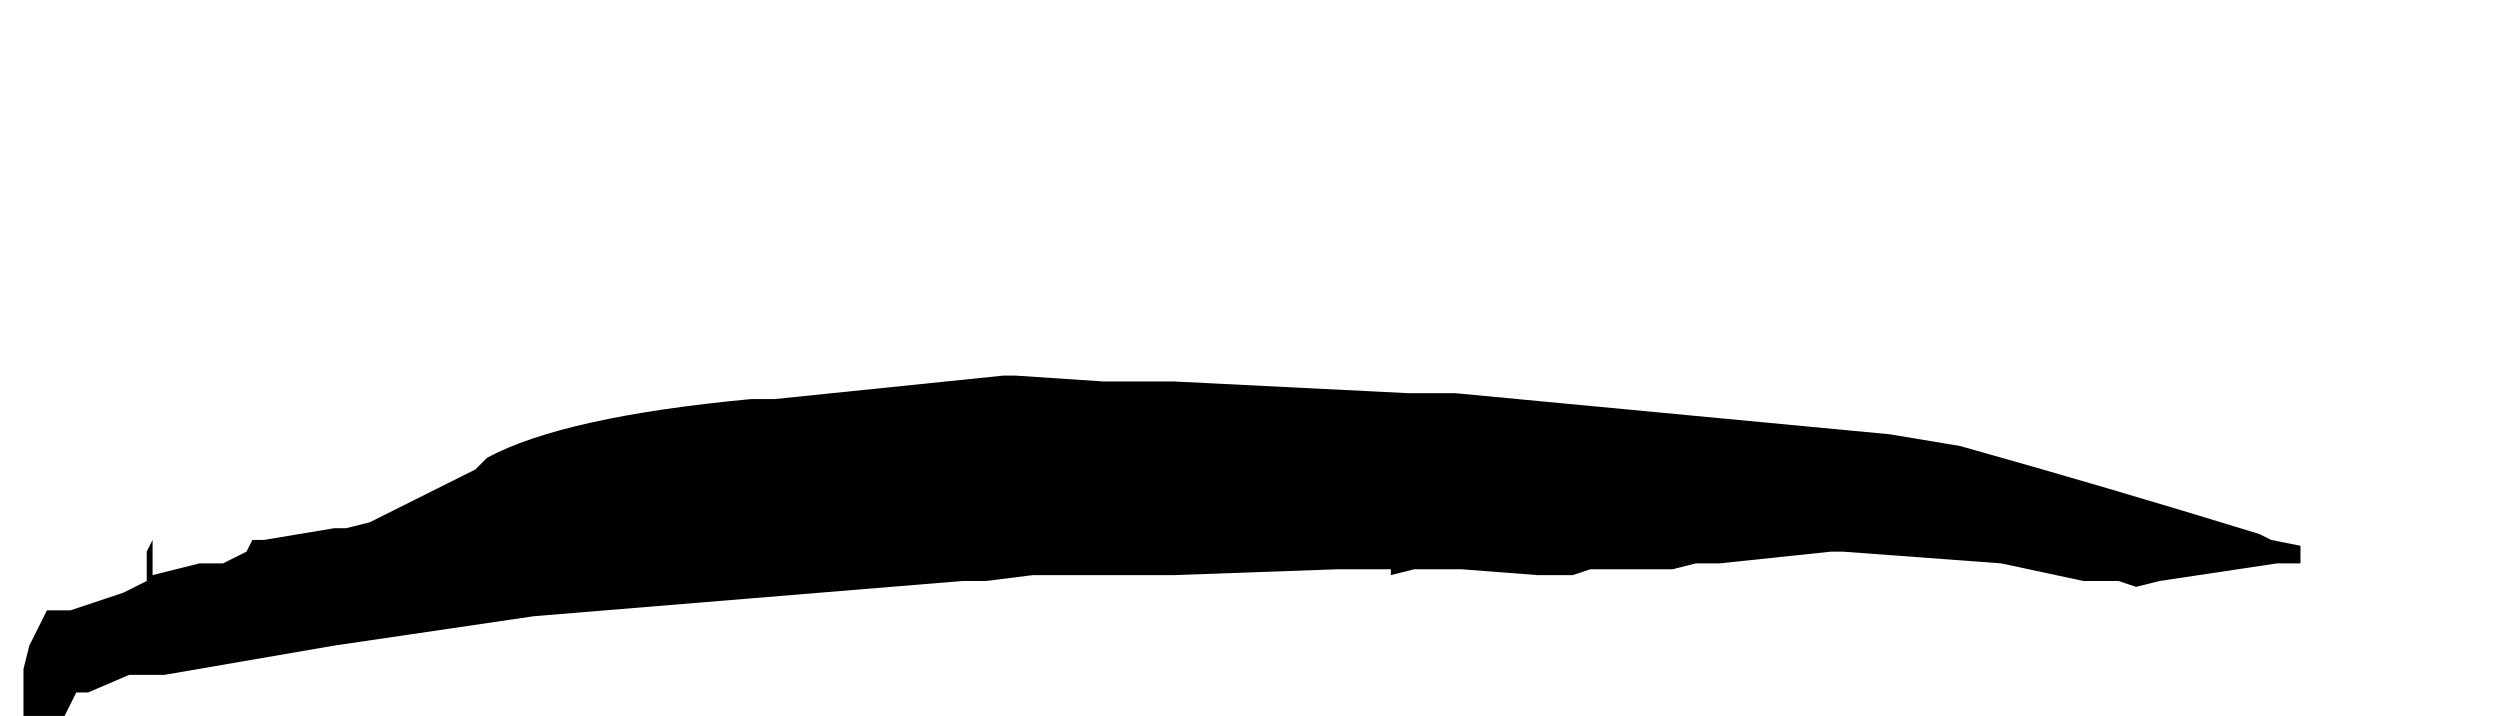 <?xml version="1.0" encoding="UTF-8" standalone="no"?>
<svg xmlns:xlink="http://www.w3.org/1999/xlink" height="6.1px" width="21.3px" xmlns="http://www.w3.org/2000/svg">
  <g transform="matrix(1.0, 0.0, 0.0, 1.0, -5.0, -26.75)">
    <path d="M5.2 32.45 L5.2 32.45 5.2 32.65 5.2 32.85 5.3 32.85 5.4 32.85 5.55 32.85 5.65 32.65 5.65 32.65 5.65 32.65 5.65 32.65 5.75 32.65 6.1 32.5 6.3 32.5 6.4 32.5 7.85 32.25 9.55 32.0 13.2 31.7 13.4 31.7 13.8 31.65 13.85 31.65 13.95 31.65 14.0 31.65 14.8 31.65 15.0 31.65 16.4 31.6 16.6 31.6 16.8 31.6 16.85 31.6 16.85 31.65 17.05 31.6 17.25 31.6 17.45 31.6 18.1 31.65 18.3 31.65 18.4 31.65 18.55 31.6 18.9 31.6 19.1 31.6 19.25 31.6 19.45 31.55 19.65 31.55 20.6 31.45 20.7 31.45 22.05 31.55 22.75 31.7 22.95 31.7 23.05 31.7 23.2 31.75 23.4 31.7 24.4 31.55 24.6 31.55 24.6 31.5 24.6 31.4 24.6 31.4 24.35 31.35 24.25 31.3 Q22.95 30.9 21.7 30.55 L21.1 30.45 21.1 30.45 17.4 30.1 17.1 30.1 17.0 30.1 17.0 30.15 17.0 30.15 17.0 30.1 15.0 30.0 14.4 30.0 13.65 29.95 13.55 29.95 11.6 30.15 11.4 30.15 11.4 30.15 11.4 30.15 Q9.8 30.3 9.15 30.65 L9.05 30.75 8.15 31.2 7.95 31.25 7.85 31.25 7.25 31.35 7.15 31.35 7.1 31.45 7.1 31.45 7.1 31.45 6.9 31.55 6.7 31.55 6.3 31.65 6.3 31.65 6.3 31.55 6.3 31.35 6.25 31.45 6.25 31.45 6.25 31.5 6.25 31.6 6.25 31.7 6.25 31.7 6.05 31.8 5.9 31.85 5.9 31.85 5.6 31.95 5.4 31.95 5.25 32.25 5.2 32.45" fill="#000000" fill-rule="evenodd" stroke="none">
      <animate attributeName="fill" dur="2s" repeatCount="indefinite" values="#000000;#000001"/>
      <animate attributeName="fill-opacity" dur="2s" repeatCount="indefinite" values="1.0;1.0"/>
      <animate attributeName="d" dur="2s" repeatCount="indefinite" values="M5.2 32.45 L5.2 32.45 5.2 32.65 5.2 32.85 5.3 32.85 5.4 32.85 5.55 32.85 5.65 32.65 5.65 32.65 5.65 32.65 5.65 32.65 5.75 32.65 6.1 32.5 6.3 32.5 6.4 32.5 7.85 32.25 9.55 32.0 13.2 31.7 13.4 31.7 13.8 31.65 13.85 31.65 13.95 31.65 14.0 31.65 14.8 31.65 15.0 31.65 16.4 31.6 16.6 31.6 16.8 31.6 16.85 31.6 16.85 31.65 17.05 31.6 17.25 31.6 17.45 31.6 18.1 31.65 18.3 31.65 18.4 31.65 18.55 31.6 18.9 31.6 19.1 31.6 19.25 31.6 19.45 31.55 19.65 31.55 20.6 31.45 20.7 31.45 22.05 31.55 22.75 31.7 22.95 31.7 23.05 31.7 23.2 31.75 23.4 31.7 24.4 31.55 24.6 31.55 24.6 31.5 24.6 31.4 24.6 31.4 24.35 31.35 24.25 31.3 Q22.95 30.9 21.7 30.55 L21.1 30.45 21.1 30.45 17.4 30.1 17.1 30.1 17.0 30.1 17.0 30.15 17.0 30.15 17.0 30.1 15.0 30.0 14.4 30.0 13.65 29.95 13.55 29.95 11.6 30.15 11.4 30.15 11.4 30.15 11.4 30.15 Q9.8 30.3 9.15 30.65 L9.05 30.75 8.15 31.2 7.95 31.25 7.85 31.25 7.25 31.35 7.15 31.35 7.1 31.45 7.1 31.45 7.1 31.45 6.9 31.55 6.7 31.55 6.3 31.65 6.3 31.65 6.3 31.55 6.3 31.35 6.25 31.45 6.25 31.45 6.25 31.5 6.25 31.6 6.25 31.7 6.25 31.7 6.05 31.8 5.9 31.85 5.9 31.85 5.6 31.95 5.4 31.95 5.25 32.25 5.2 32.45;M5.0 29.8 L5.4 30.0 5.55 30.0 5.65 29.9 5.65 29.85 5.7 29.8 5.85 29.8 6.05 29.7 6.15 29.7 6.15 29.7 6.15 29.7 6.25 29.65 6.6 29.55 6.65 29.55 6.75 29.55 8.4 29.4 10.35 29.7 14.3 30.05 14.55 30.05 14.95 30.0 15.05 30.0 15.15 30.0 15.25 30.0 16.15 30.0 16.35 30.0 17.95 29.65 18.25 29.55 18.45 29.45 18.45 29.45 18.45 29.45 18.65 29.4 18.9 29.35 19.1 29.3 19.8 29.1 20.0 29.0 20.1 29.0 20.35 28.95 20.65 28.85 20.9 28.8 21.0 28.8 21.25 28.7 21.35 28.7 22.3 28.8 22.4 28.8 23.8 28.7 24.55 28.85 24.7 28.9 24.75 28.9 24.9 28.85 25.05 28.85 26.2 28.7 26.3 28.6 26.3 28.6 26.2 28.6 26.15 28.55 25.95 28.45 25.85 28.45 Q24.5 27.9 23.0 27.7 L22.45 27.55 22.3 27.55 18.25 26.95 17.95 26.9 17.95 26.9 17.85 26.9 17.85 26.9 17.8 26.9 15.55 26.75 14.9 26.75 14.05 26.8 14.05 26.8 11.65 27.3 11.55 27.3 11.5 27.3 11.3 27.3 Q10.15 27.6 9.05 27.9 L8.95 28.0 7.9 28.4 7.7 28.4 7.7 28.4 7.25 28.5 7.25 28.6 7.15 28.6 7.1 28.6 7.05 28.6 6.95 28.65 6.7 28.7 6.35 28.8 6.35 28.8 6.3 28.75 6.3 28.6 6.25 28.6 6.25 28.65 6.2 28.75 6.2 28.8 6.1 28.85 6.1 28.85 5.9 28.95 5.7 29.0 5.7 29.0 5.35 29.1 5.2 29.2 5.05 29.5 5.0 29.8"/>
    </path>
    <path d="M5.2 32.45 L5.25 32.25 5.4 31.95 5.6 31.95 5.9 31.85 5.9 31.85 6.05 31.8 6.25 31.7 6.25 31.7 6.25 31.6 6.25 31.5 6.25 31.45 6.25 31.45 6.3 31.35 6.3 31.55 6.3 31.65 6.3 31.65 6.7 31.55 6.9 31.55 7.1 31.45 7.1 31.45 7.1 31.45 7.15 31.35 7.25 31.35 7.85 31.25 7.95 31.25 8.15 31.2 9.05 30.75 9.15 30.65 Q9.8 30.3 11.4 30.15 L11.4 30.15 11.4 30.15 11.6 30.15 13.55 29.95 13.65 29.95 14.4 30.0 15.0 30.0 17.0 30.1 17.0 30.15 17.0 30.15 17.0 30.1 17.1 30.1 17.4 30.1 21.1 30.45 21.1 30.45 21.7 30.55 Q22.95 30.9 24.25 31.3 L24.35 31.35 24.6 31.4 24.6 31.4 24.6 31.5 24.6 31.55 24.4 31.55 23.4 31.7 23.2 31.75 23.05 31.7 22.95 31.7 22.75 31.7 22.05 31.55 20.7 31.45 20.6 31.45 19.65 31.55 19.45 31.55 19.25 31.6 19.1 31.6 18.9 31.6 18.55 31.6 18.4 31.65 18.3 31.65 18.1 31.65 17.45 31.6 17.25 31.6 17.05 31.6 16.85 31.65 16.85 31.6 16.8 31.6 16.6 31.6 16.4 31.6 15.0 31.65 14.8 31.65 14.0 31.65 13.95 31.65 13.85 31.65 13.8 31.65 13.4 31.7 13.2 31.7 9.55 32.0 7.85 32.25 6.4 32.5 6.3 32.5 6.1 32.5 5.75 32.65 5.65 32.65 5.65 32.65 5.65 32.65 5.65 32.65 5.55 32.85 5.4 32.85 5.3 32.85 5.2 32.85 5.2 32.65 5.2 32.45 5.2 32.45" fill="none" stroke="#000000" stroke-linecap="round" stroke-linejoin="round" stroke-opacity="0.0" stroke-width="1.0">
      <animate attributeName="stroke" dur="2s" repeatCount="indefinite" values="#000000;#000001"/>
      <animate attributeName="stroke-width" dur="2s" repeatCount="indefinite" values="0.0;0.0"/>
      <animate attributeName="fill-opacity" dur="2s" repeatCount="indefinite" values="0.0;0.0"/>
      <animate attributeName="d" dur="2s" repeatCount="indefinite" values="M5.2 32.45 L5.25 32.25 5.4 31.95 5.6 31.95 5.9 31.85 5.9 31.85 6.05 31.8 6.25 31.7 6.25 31.7 6.25 31.6 6.25 31.5 6.25 31.45 6.25 31.45 6.3 31.35 6.3 31.55 6.3 31.65 6.3 31.65 6.7 31.55 6.9 31.55 7.1 31.45 7.1 31.45 7.1 31.45 7.15 31.35 7.25 31.35 7.85 31.25 7.95 31.25 8.15 31.2 9.05 30.75 9.15 30.65 Q9.8 30.3 11.4 30.15 L11.4 30.15 11.4 30.15 11.6 30.15 13.55 29.95 13.65 29.95 14.4 30.0 15.0 30.0 17.0 30.1 17.0 30.15 17.0 30.15 17.0 30.1 17.1 30.1 17.4 30.1 21.1 30.45 21.1 30.45 21.7 30.55 Q22.95 30.9 24.25 31.3 L24.35 31.35 24.6 31.4 24.6 31.4 24.6 31.5 24.6 31.55 24.4 31.55 23.4 31.7 23.2 31.75 23.05 31.7 22.95 31.7 22.75 31.7 22.05 31.55 20.7 31.45 20.6 31.45 19.65 31.55 19.45 31.55 19.25 31.6 19.1 31.6 18.9 31.6 18.55 31.6 18.4 31.65 18.3 31.65 18.1 31.65 17.45 31.6 17.25 31.6 17.05 31.6 16.85 31.65 16.85 31.6 16.8 31.6 16.6 31.6 16.4 31.6 15.0 31.65 14.8 31.65 14.0 31.65 13.95 31.65 13.85 31.65 13.8 31.65 13.4 31.7 13.2 31.7 9.55 32.0 7.85 32.25 6.4 32.5 6.3 32.5 6.1 32.5 5.75 32.65 5.65 32.65 5.65 32.65 5.65 32.65 5.65 32.65 5.55 32.85 5.4 32.85 5.3 32.85 5.2 32.85 5.2 32.65 5.2 32.45 5.2 32.45;M5.0 29.8 L5.05 29.5 5.2 29.2 5.35 29.1 5.7 29.0 5.7 29.0 5.9 28.95 6.1 28.85 6.1 28.85 6.2 28.8 6.2 28.75 6.25 28.65 6.25 28.6 6.3 28.6 6.3 28.75 6.35 28.8 6.35 28.8 6.7 28.7 6.95 28.65 7.05 28.6 7.1 28.6 7.15 28.6 7.25 28.6 7.25 28.5 7.7 28.4 7.7 28.4 7.9 28.4 8.95 28.0 9.05 27.9 Q10.15 27.6 11.3 27.3 L11.5 27.3 11.55 27.3 11.65 27.3 14.05 26.8 14.05 26.8 14.9 26.75 15.55 26.75 17.8 26.9 17.85 26.9 17.85 26.9 17.95 26.9 17.95 26.9 18.25 26.95 22.3 27.55 22.45 27.55 23.0 27.7 Q24.5 27.9 25.85 28.45 L25.95 28.45 26.15 28.55 26.2 28.6 26.3 28.6 26.3 28.6 26.2 28.7 25.05 28.85 24.9 28.85 24.75 28.9 24.7 28.9 24.55 28.85 23.8 28.7 22.4 28.8 22.3 28.8 21.35 28.7 21.25 28.7 21.0 28.8 20.9 28.8 20.65 28.85 20.35 28.95 20.1 29.0 20.0 29.0 19.8 29.1 19.1 29.3 18.9 29.35 18.65 29.4 18.45 29.45 18.45 29.45 18.45 29.45 18.25 29.55 17.95 29.65 16.35 30.0 16.15 30.0 15.25 30.0 15.15 30.0 15.05 30.0 14.95 30.0 14.55 30.05 14.3 30.05 10.35 29.7 8.4 29.4 6.75 29.55 6.65 29.55 6.6 29.55 6.25 29.65 6.15 29.7 6.15 29.7 6.15 29.7 6.05 29.7 5.85 29.8 5.7 29.8 5.65 29.85 5.65 29.9 5.55 30.0 5.4 30.0 5.0 29.8"/>
    </path>
  </g>
</svg>
